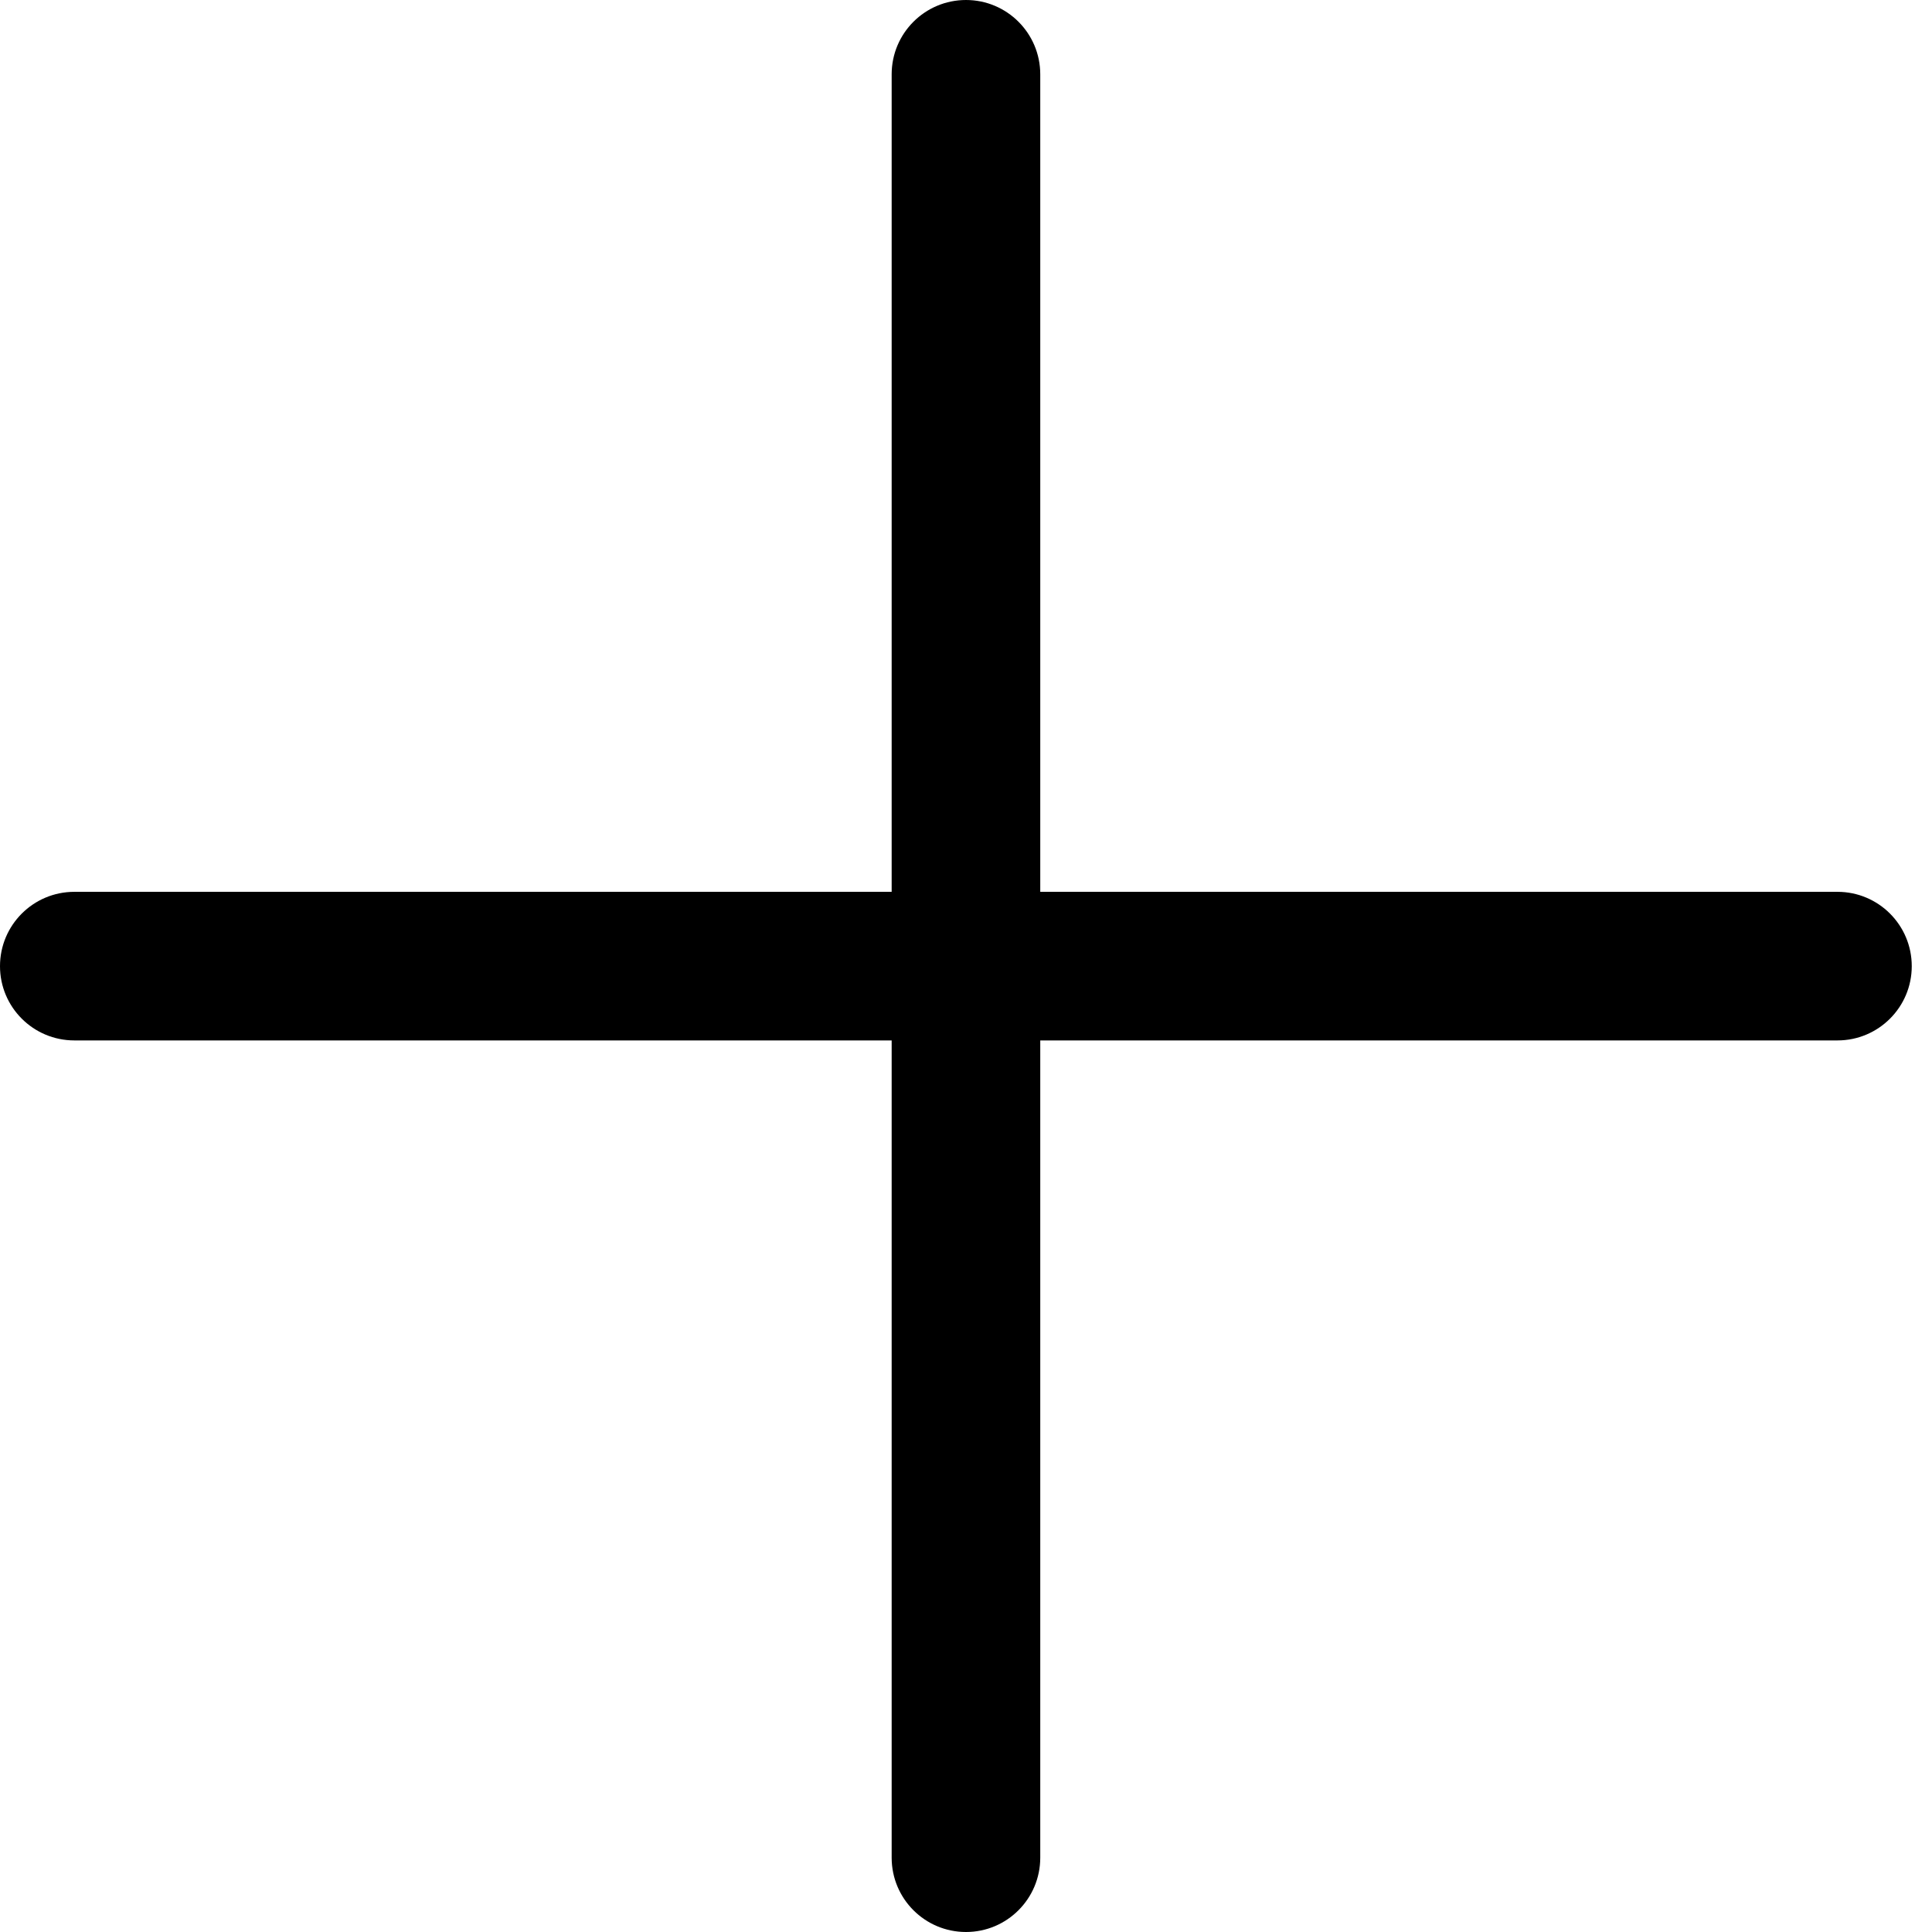<svg width="23" height="23" viewBox="0 0 23 23" fill="none" xmlns="http://www.w3.org/2000/svg">
<g id="Group 2206">
<path id="H Line" fill-rule="evenodd" clip-rule="evenodd" d="M22.759 11.502C22.759 11.99 22.363 12.386 21.875 12.386H0.885C0.396 12.386 0 11.99 0 11.502C0 11.013 0.396 10.617 0.885 10.617H21.875C22.363 10.617 22.759 11.013 22.759 11.502Z" fill="black"/>
<path id="V Line" fill-rule="evenodd" clip-rule="evenodd" d="M11.5 23C11.011 23 10.615 22.604 10.615 22.115L10.615 0.885C10.615 0.396 11.011 0 11.5 0C11.988 0 12.384 0.396 12.384 0.885L12.384 22.115C12.384 22.604 11.988 23 11.5 23Z" fill="black"/>
</g>
</svg>
